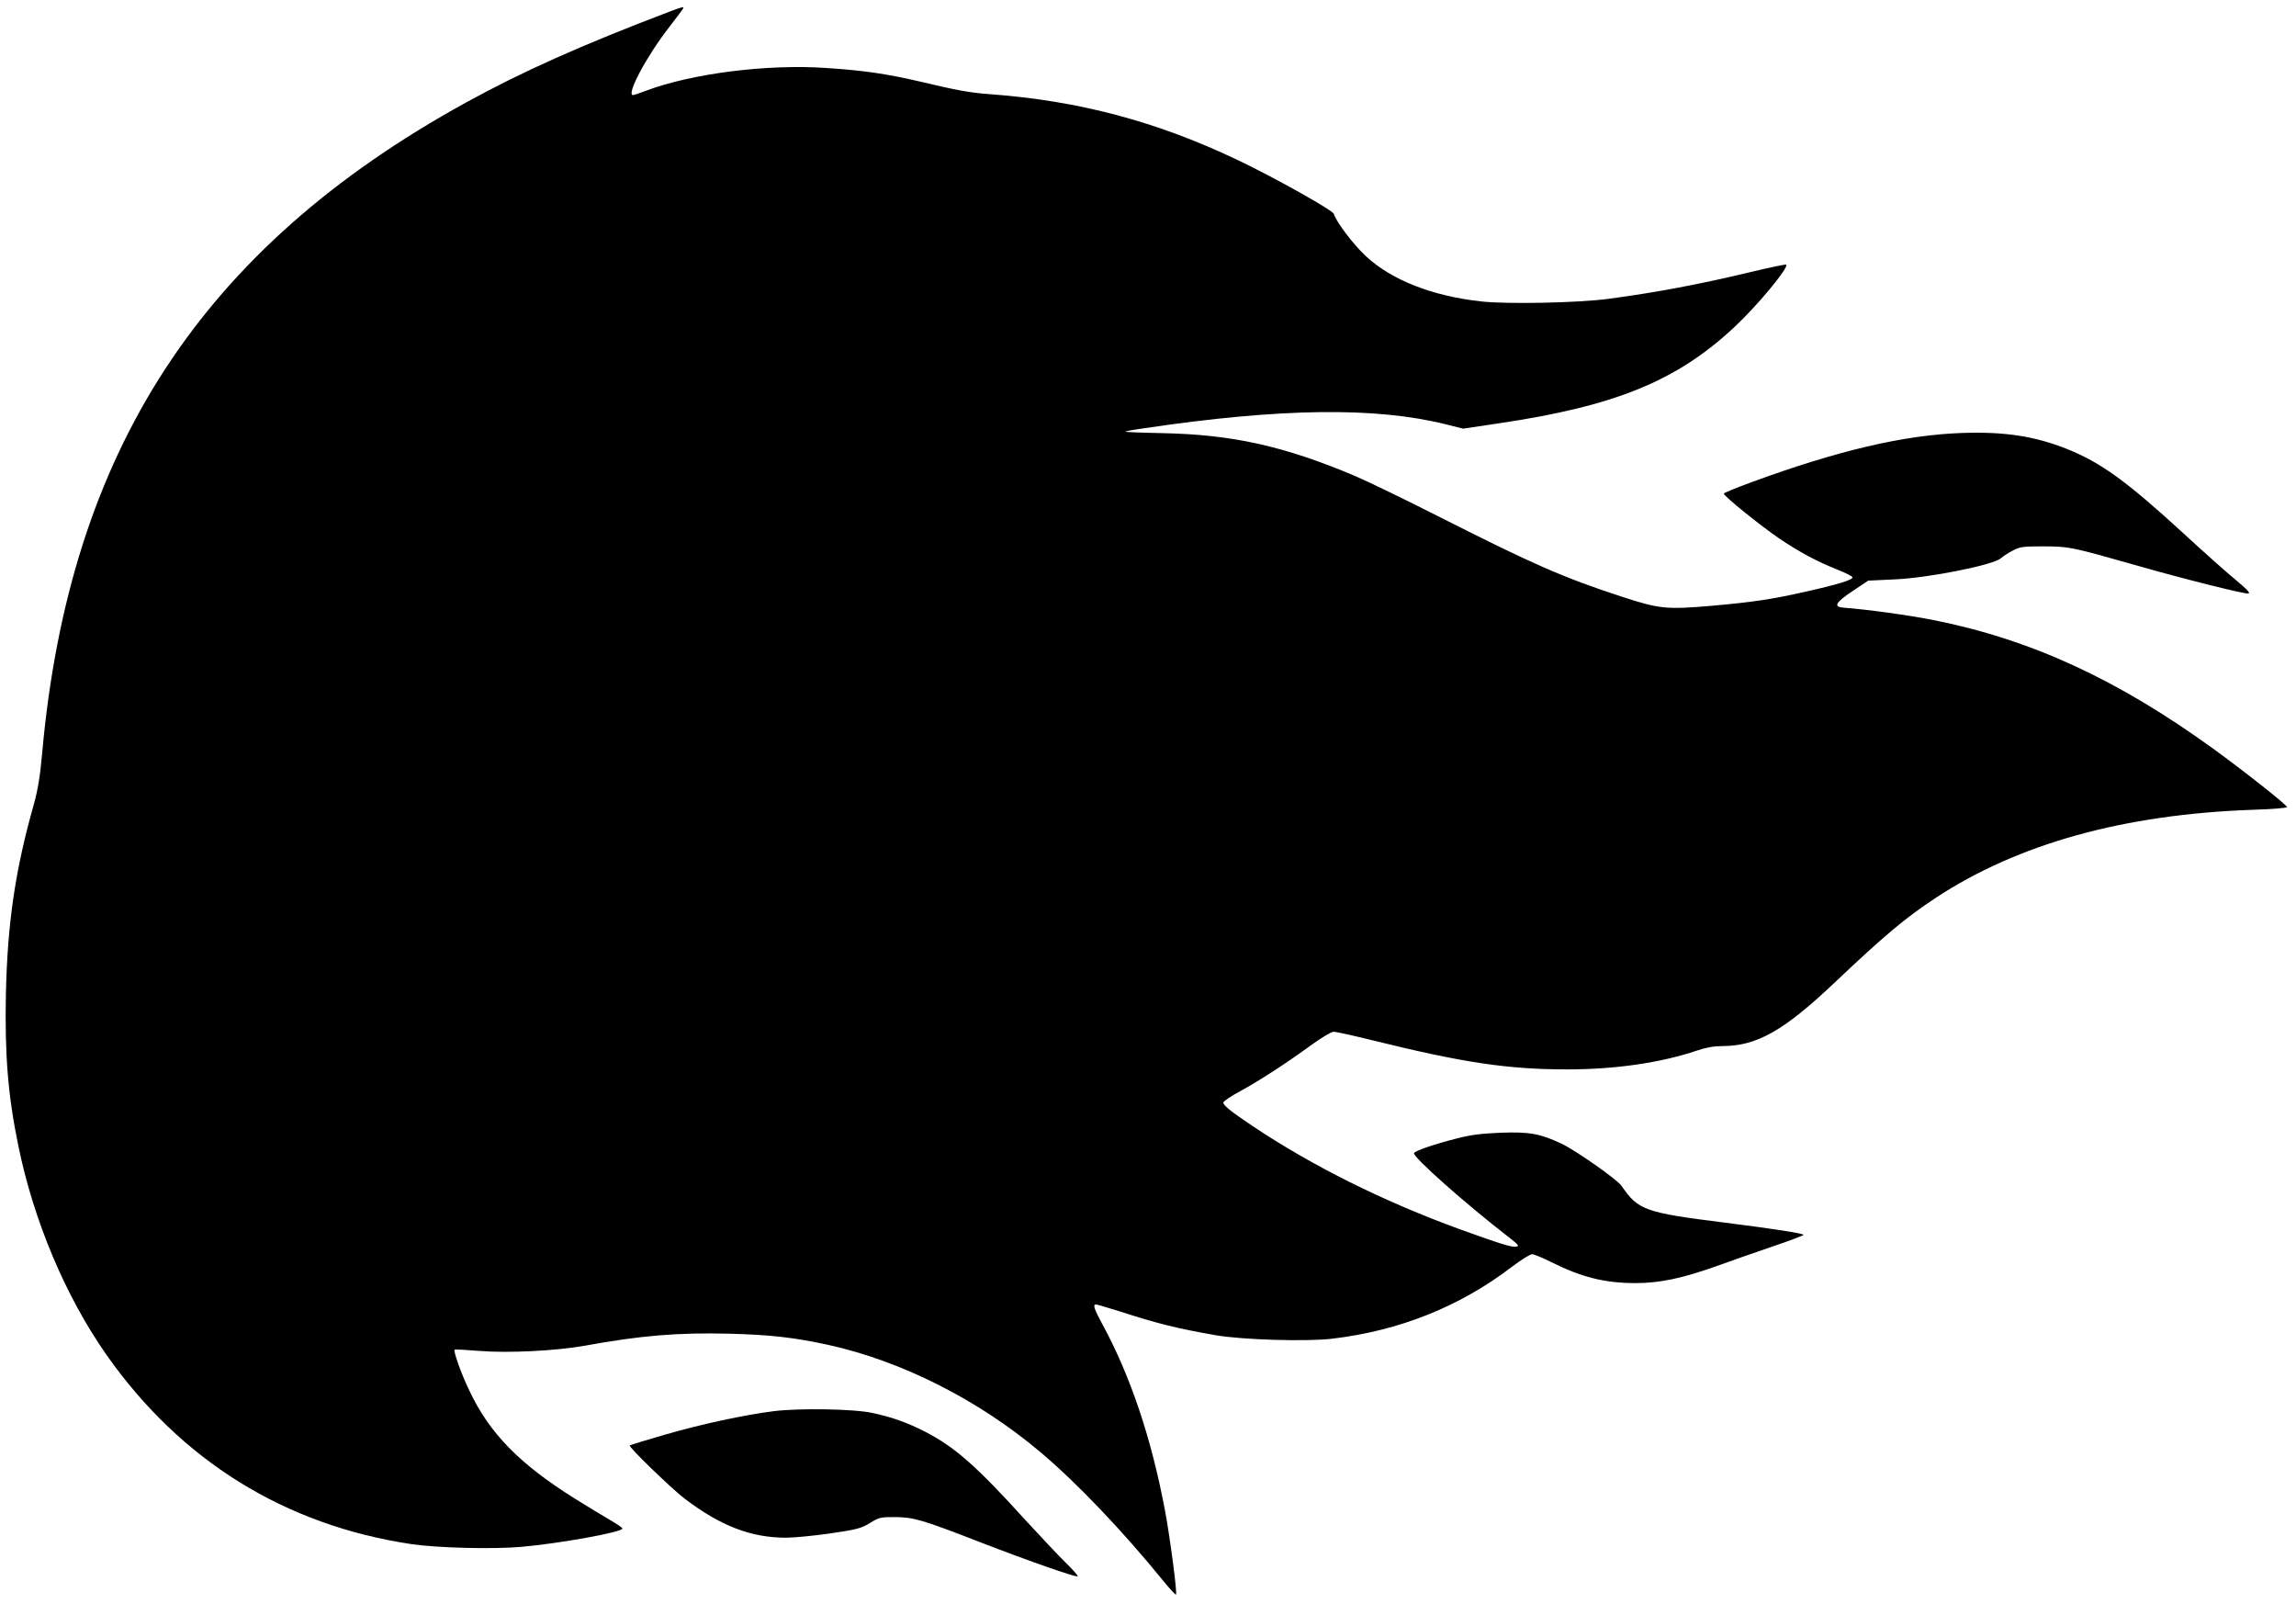 <?xml version="1.0" standalone="no"?>
<!DOCTYPE svg PUBLIC "-//W3C//DTD SVG 20010904//EN"
 "http://www.w3.org/TR/2001/REC-SVG-20010904/DTD/svg10.dtd">
<svg version="1.0" xmlns="http://www.w3.org/2000/svg"
 width="1280pt" height="894pt" viewBox="0 0 1280 894"
 preserveAspectRatio="xMidYMid meet">
<g transform="translate(0,894) scale(0.1,-0.1)"
fill="#000000" stroke="none">
<path d="M3740 8878 c-500 -190 -831 -338 -1145 -511 -1472 -810 -2209 -1943
-2360 -3625 -11 -125 -24 -203 -45 -280 -105 -369 -148 -664 -157 -1057 -7
-343 11 -568 69 -850 86 -420 264 -841 491 -1165 415 -591 996 -951 1702
-1056 144 -21 454 -29 612 -15 214 19 563 82 563 102 0 5 -33 27 -73 50 -39
23 -126 75 -191 116 -310 194 -478 365 -591 606 -45 94 -88 217 -81 225 3 2
65 -1 138 -7 159 -13 427 0 588 29 313 57 519 74 805 67 230 -6 363 -21 555
-63 407 -90 834 -305 1180 -597 203 -171 457 -437 688 -721 35 -43 66 -76 68
-73 8 7 -34 324 -61 467 -76 405 -193 752 -349 1039 -46 85 -55 111 -36 111 6
0 66 -18 133 -39 211 -68 319 -95 537 -133 147 -25 503 -36 646 -19 375 44
713 179 1003 401 51 38 101 70 112 70 11 0 59 -20 107 -44 170 -85 299 -117
470 -117 134 0 258 26 447 93 77 28 220 78 317 111 98 33 176 63 173 65 -9 9
-163 33 -440 68 -446 56 -482 69 -576 206 -25 35 -253 196 -334 234 -118 56
-180 67 -340 61 -102 -4 -167 -12 -240 -31 -130 -33 -238 -70 -242 -83 -7 -21
287 -282 528 -468 55 -43 61 -50 41 -53 -26 -4 -89 16 -319 99 -419 153 -816
350 -1148 572 -121 81 -165 116 -165 132 0 7 42 36 93 63 105 57 258 156 402
261 54 39 108 71 120 71 12 0 112 -22 221 -49 502 -124 751 -161 1081 -161
270 0 522 37 724 105 50 17 94 25 142 25 190 0 341 85 622 351 283 268 397
363 565 474 460 303 1051 467 1773 492 103 3 187 10 187 15 0 11 -232 195
-411 325 -538 389 -1019 610 -1564 718 -144 28 -363 58 -495 68 -61 4 -49 28
47 92 l88 59 150 7 c191 9 548 80 590 118 11 10 40 29 65 42 41 22 57 24 175
24 142 -1 152 -3 515 -106 257 -74 602 -160 624 -157 13 2 -5 22 -70 76 -49
40 -180 157 -292 260 -315 289 -460 394 -647 469 -180 72 -348 98 -585 90
-325 -11 -695 -98 -1177 -275 -84 -31 -153 -59 -153 -63 0 -14 206 -180 309
-250 116 -78 208 -127 325 -174 44 -17 81 -36 83 -42 5 -14 -79 -40 -267 -82
-182 -41 -290 -57 -515 -77 -256 -22 -294 -18 -505 51 -325 106 -495 181
-1011 442 -195 99 -410 203 -479 232 -394 166 -681 229 -1069 237 -112 2 -206
6 -208 8 -2 2 45 11 104 19 762 113 1291 120 1684 22 l96 -24 194 29 c652 96
996 236 1318 537 127 118 305 333 289 348 -3 3 -88 -15 -189 -39 -291 -70
-535 -116 -806 -152 -167 -22 -563 -30 -705 -14 -273 30 -500 119 -643 252
-70 65 -165 190 -179 236 -7 21 -334 204 -536 300 -450 215 -888 331 -1380
367 -112 8 -183 21 -385 69 -188 44 -315 63 -527 77 -329 23 -748 -30 -1005
-126 -36 -14 -69 -25 -74 -25 -40 0 76 218 202 379 43 56 79 104 79 106 0 8
-12 5 -70 -17z"/>
<path d="M4312 1075 c-169 -22 -394 -70 -606 -131 -104 -30 -192 -57 -195 -60
-8 -8 230 -238 304 -295 201 -153 371 -219 567 -219 46 0 157 11 248 24 149
22 171 28 220 58 50 31 59 33 139 33 105 -1 151 -14 480 -142 275 -106 532
-196 539 -188 3 3 -28 38 -69 78 -41 40 -141 147 -224 237 -273 301 -394 407
-560 492 -97 49 -179 79 -290 103 -101 23 -409 28 -553 10z"/>
</g>
</svg>
